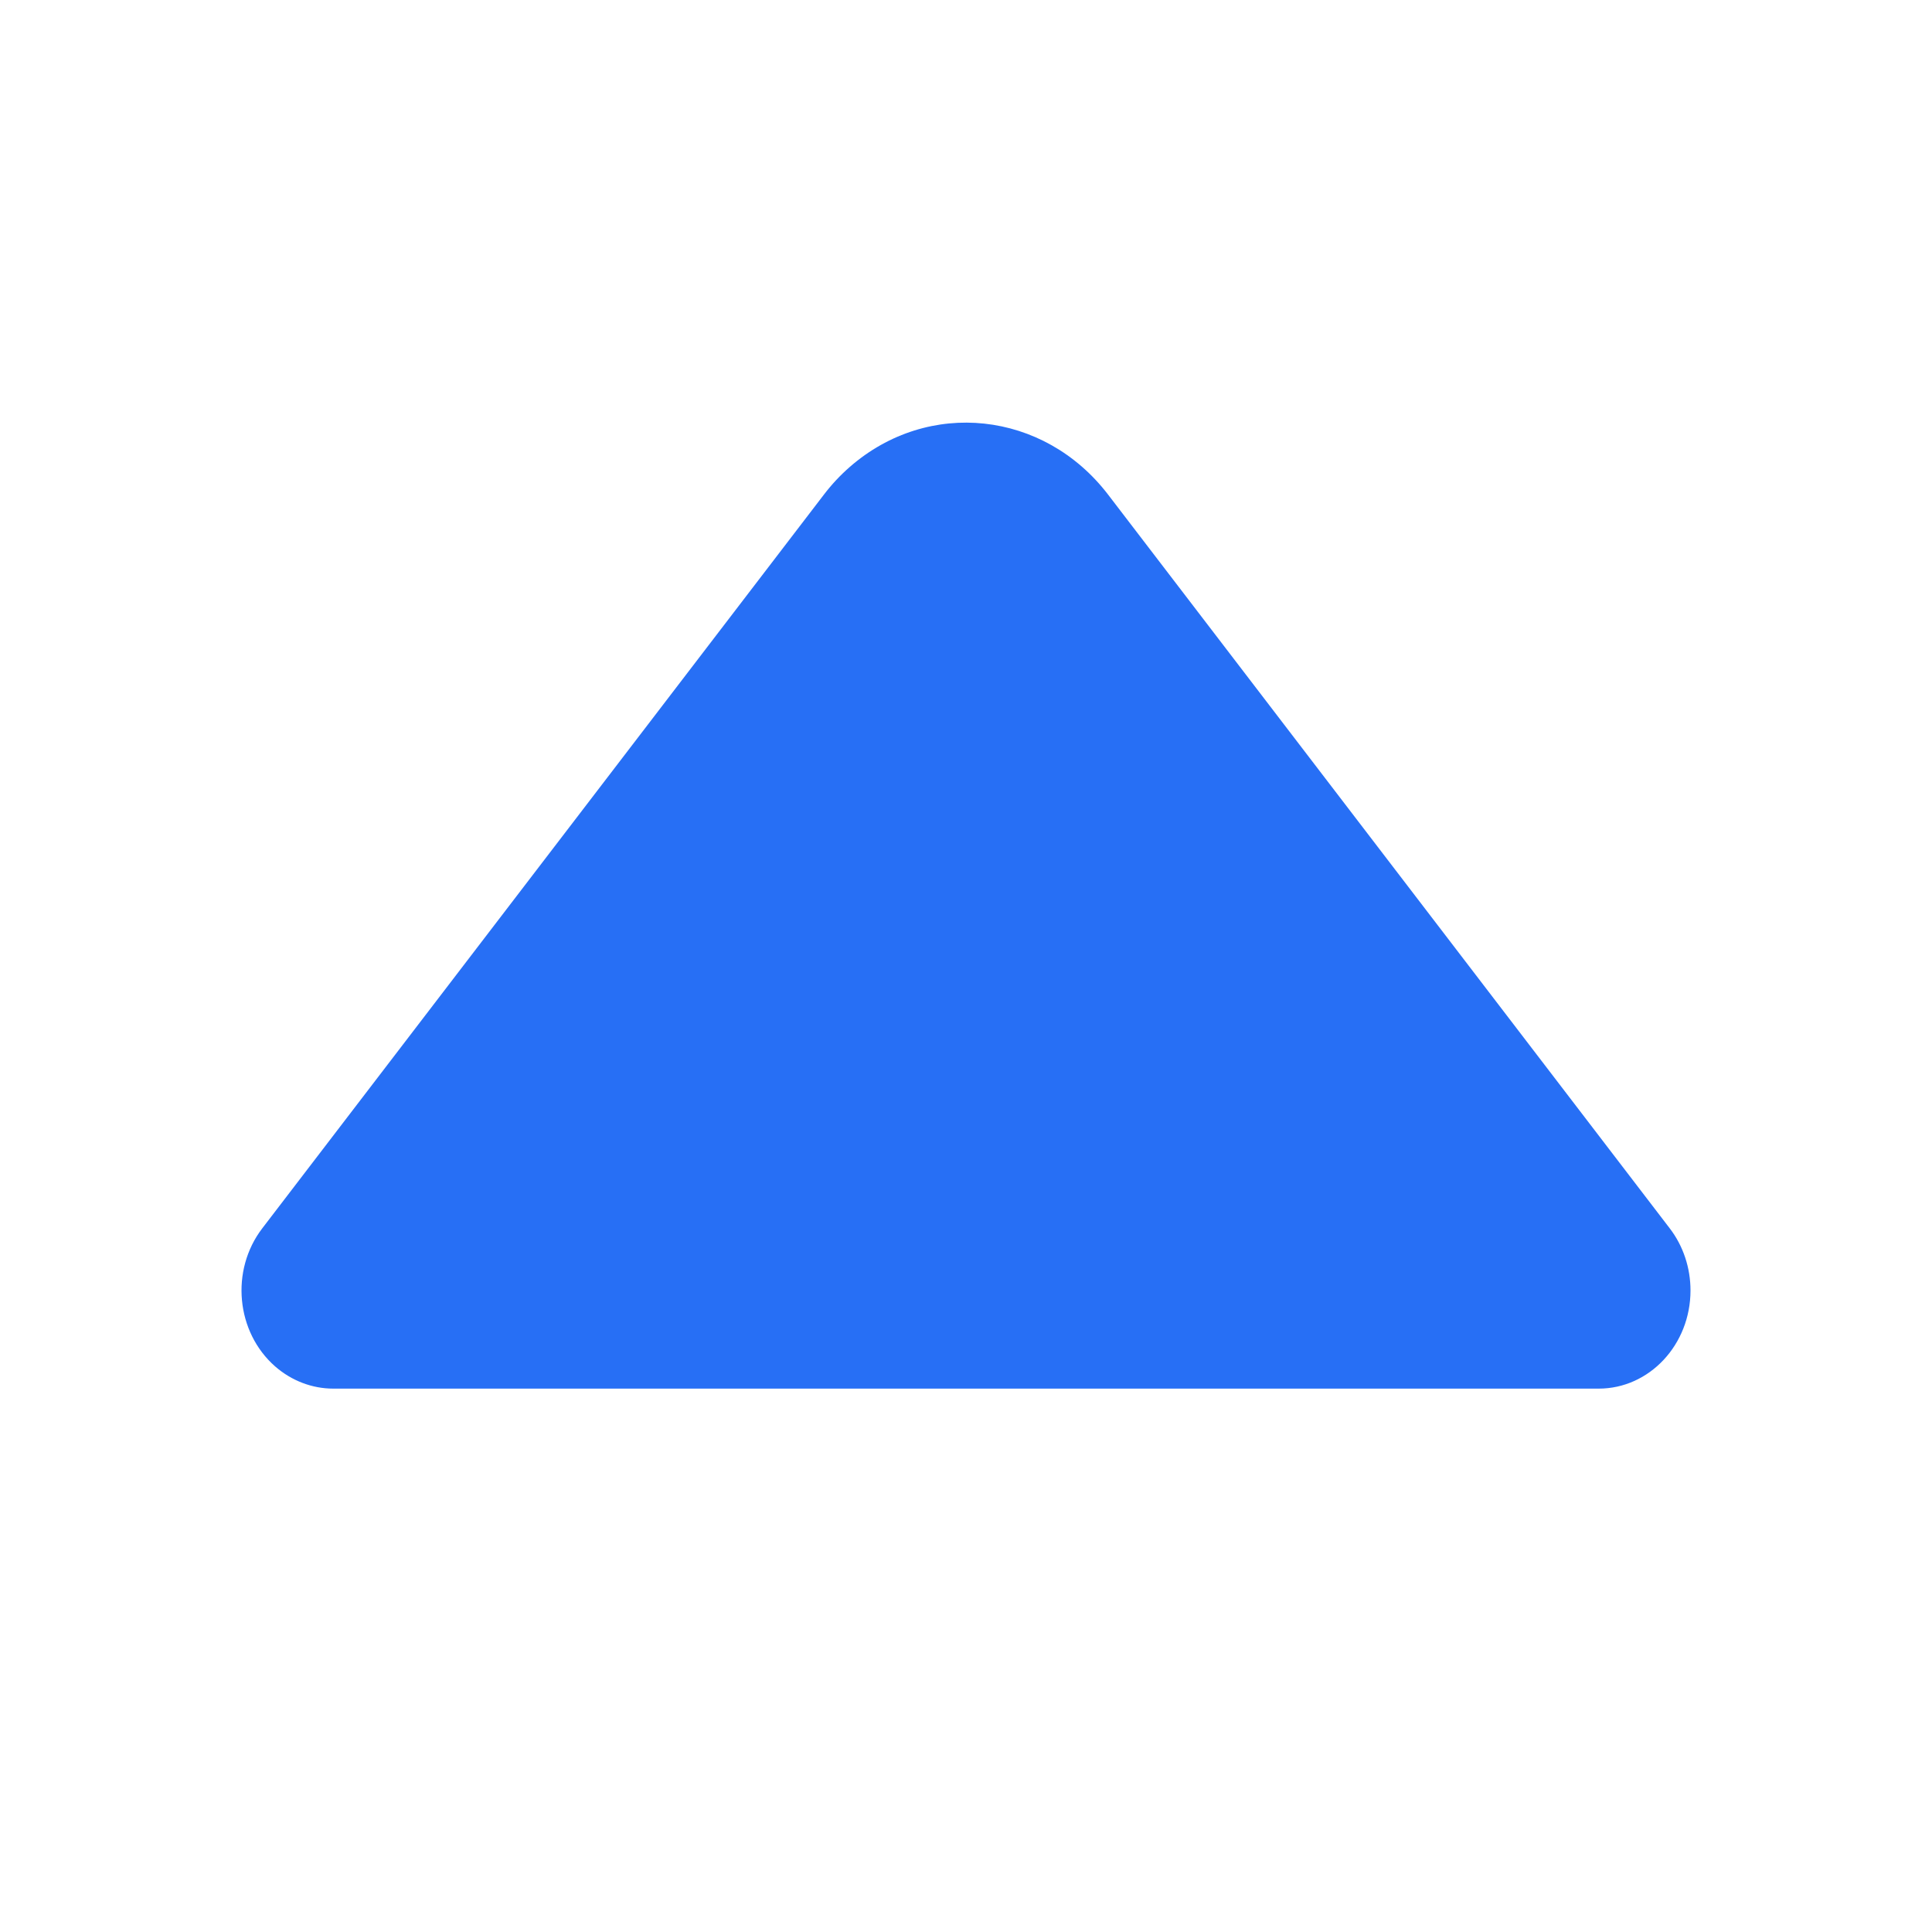 <!--?xml version="1.0" encoding="UTF-8"?-->
<svg width="12px" height="12px" viewBox="0 0 32 32" version="1.1" xmlns="http://www.w3.org/2000/svg" xmlns:xlink="http://www.w3.org/1999/xlink">
    <title>207.过滤上</title>
    <g id="207.过滤上" stroke="none" stroke-width="1" fill="none" fill-rule="evenodd">
        <g id="过滤上" transform="translate(4, 7)" fill="#000000" fill-rule="nonzero">
            <path d="M1.521,16 L22.479,16 C23.319,16 24,15.272 24,14.374 C24,13.999 23.879,13.635 23.656,13.345 L14.354,1.193 C13.29,-0.197 11.374,-0.402 10.074,0.735 C9.917,0.872 9.774,1.025 9.646,1.193 L0.344,13.345 C-0.188,14.04 -0.092,15.064 0.558,15.633 C0.83,15.87 1.17,16 1.521,16 Z" id="路径" fill="#276ff5"></path>
        </g>
    </g>
</svg>